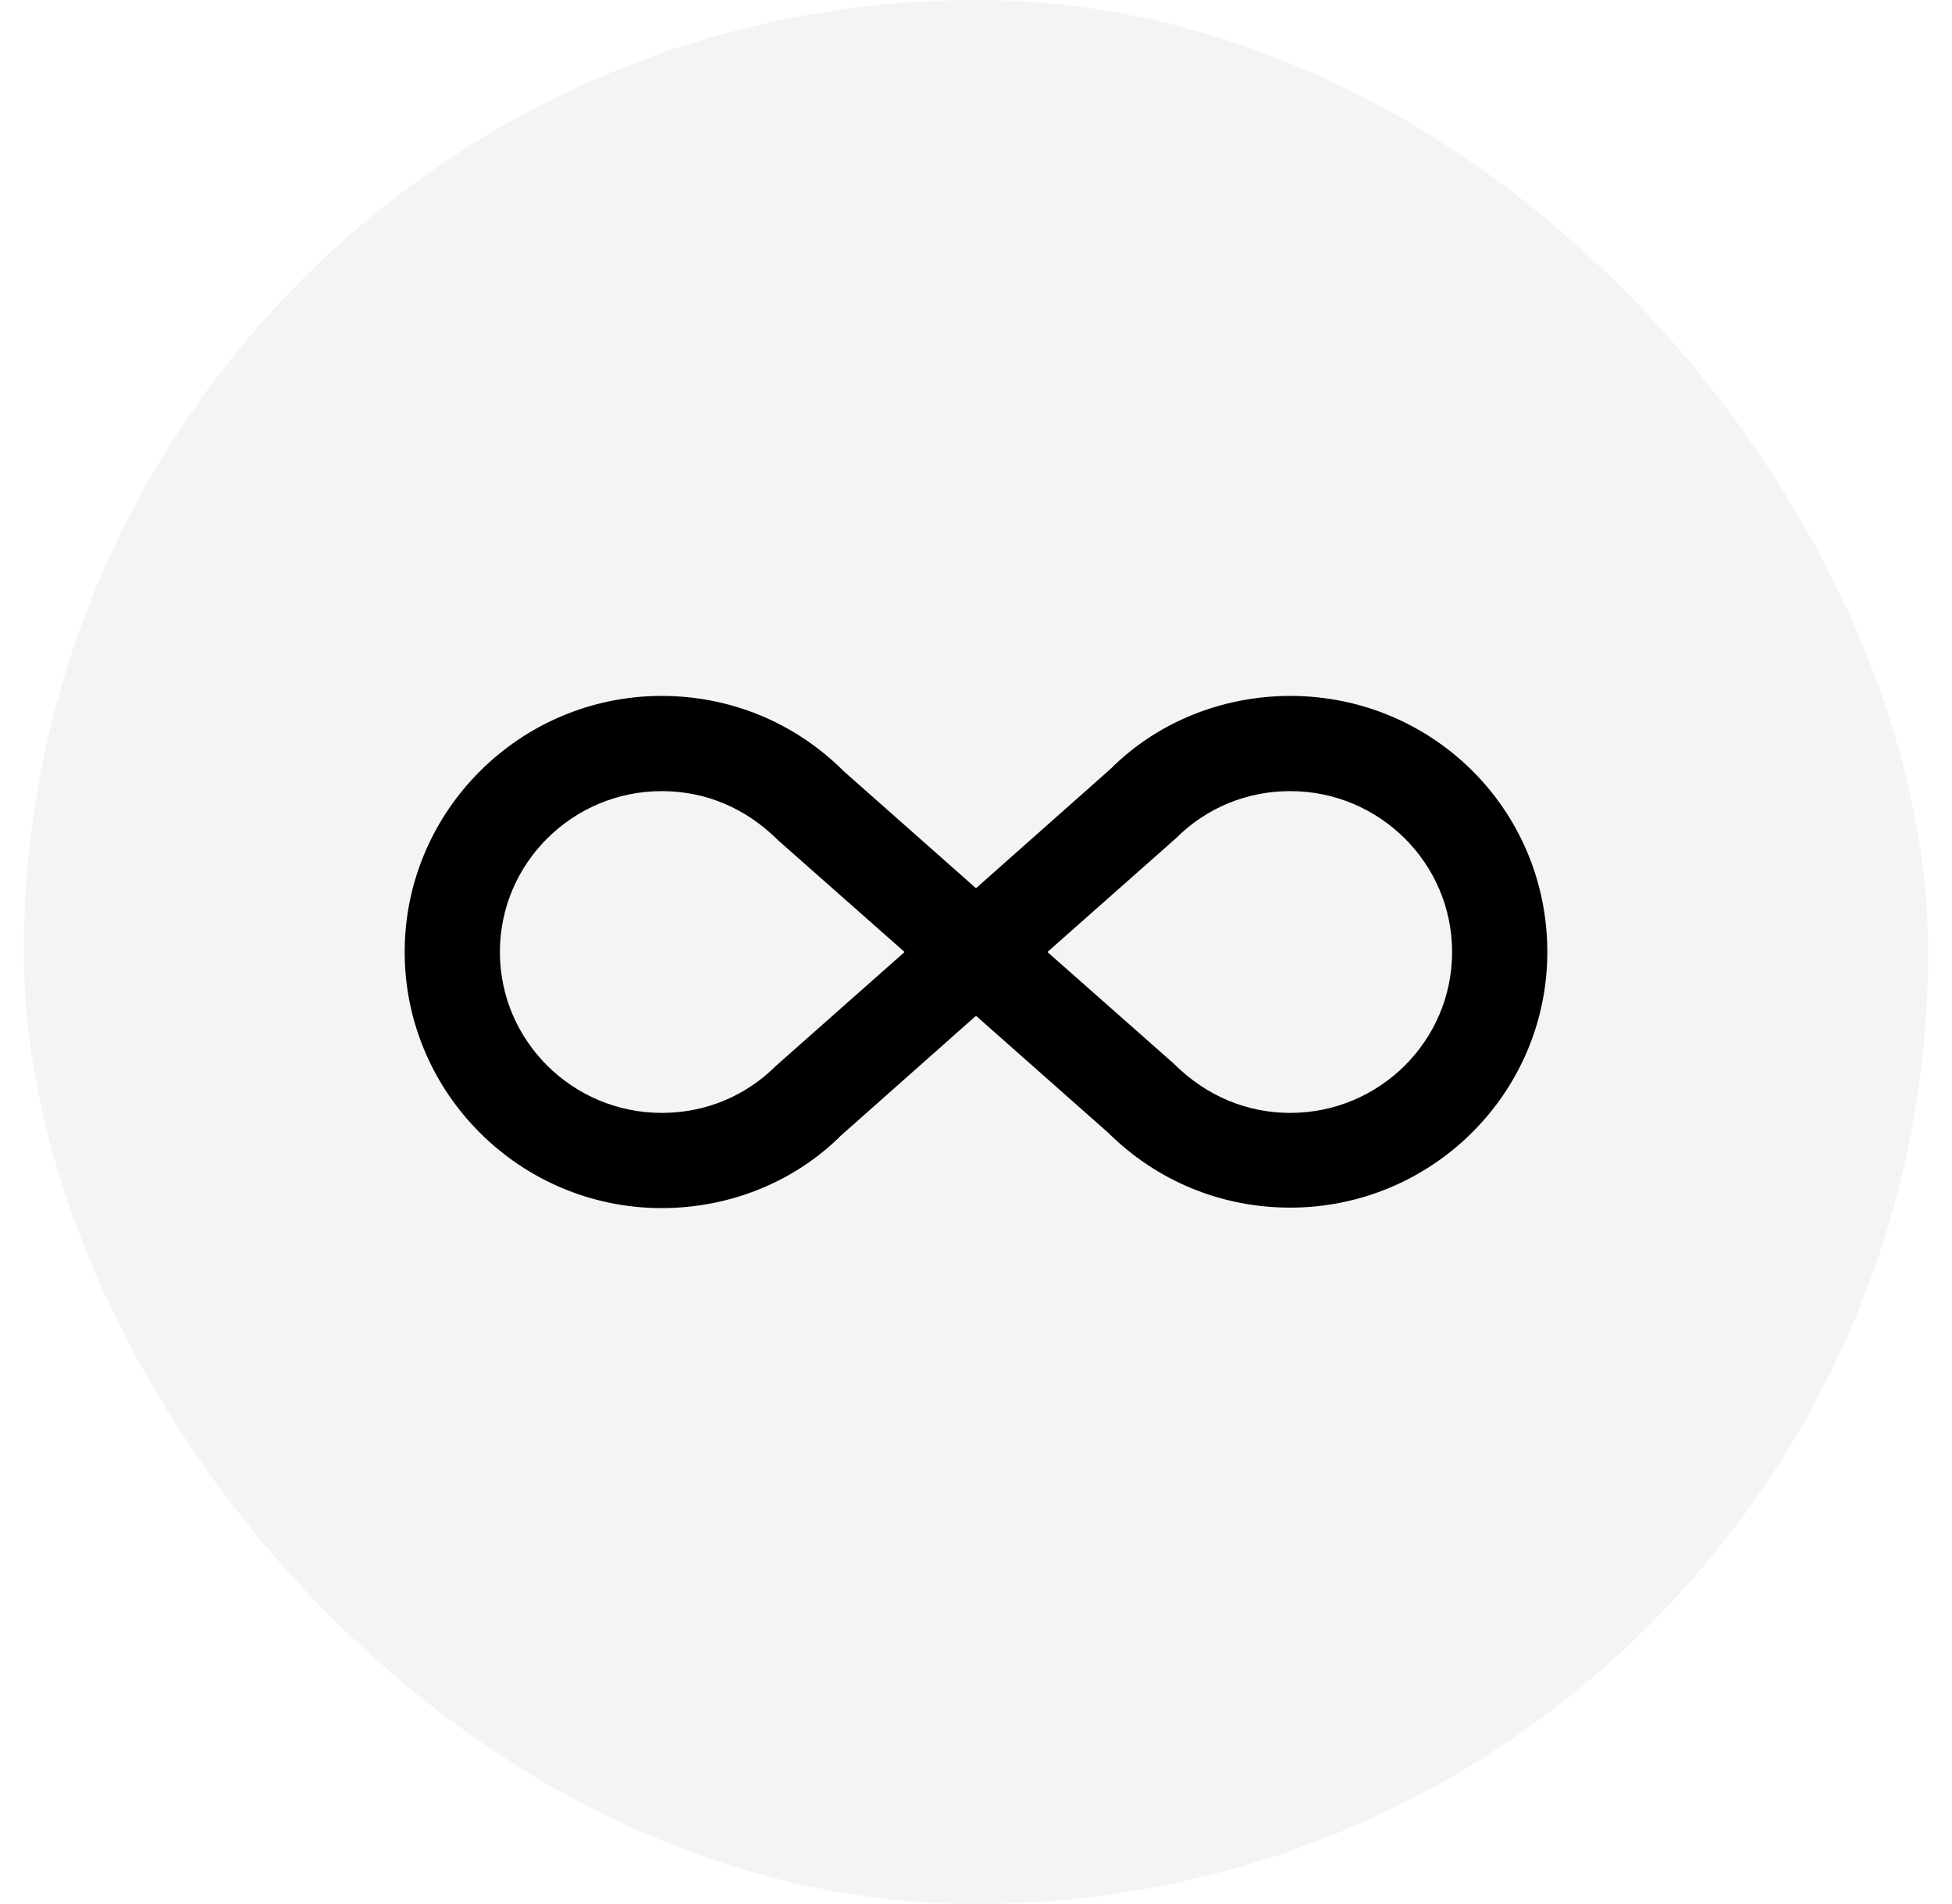 <svg width="41" height="40" viewBox="0 0 41 40" fill="none" xmlns="http://www.w3.org/2000/svg">
<rect x="0.5" width="40" height="40" rx="20" fill="#1D1D1D" fill-opacity="0.05"/>
<g clip-path="url(#clip0_131_1475)">
<path d="M27.1 14.62C30.08 14.62 32.5 17 32.5 20C32.5 22.96 30.08 25.37 27.1 25.37C25.65 25.37 24.3 24.81 23.28 23.8L20.5 21.34L17.67 23.85C16.7 24.82 15.34 25.38 13.9 25.38C10.92 25.38 8.5 22.96 8.5 20C8.5 17.04 10.92 14.62 13.9 14.62C15.34 14.62 16.7 15.18 17.72 16.2L20.5 18.66L23.33 16.15C24.3 15.18 25.66 14.62 27.1 14.62ZM16.3 22.39L19 20L16.34 17.65C15.66 16.97 14.81 16.62 13.9 16.62C12.03 16.62 10.5 18.13 10.5 20C10.5 21.87 12.03 23.38 13.9 23.38C14.81 23.38 15.66 23.03 16.3 22.39ZM24.7 17.61L22 20L24.66 22.35C25.34 23.03 26.2 23.38 27.1 23.38C28.97 23.38 30.5 21.87 30.5 20C30.5 18.13 28.97 16.62 27.1 16.62C26.19 16.62 25.34 16.97 24.7 17.61Z" fill="black"/>
</g>
<defs>
<clipPath id="clip0_131_1475">
<rect width="24" height="24" fill="white" transform="translate(8.5 8)"/>
</clipPath>
</defs>
</svg>
